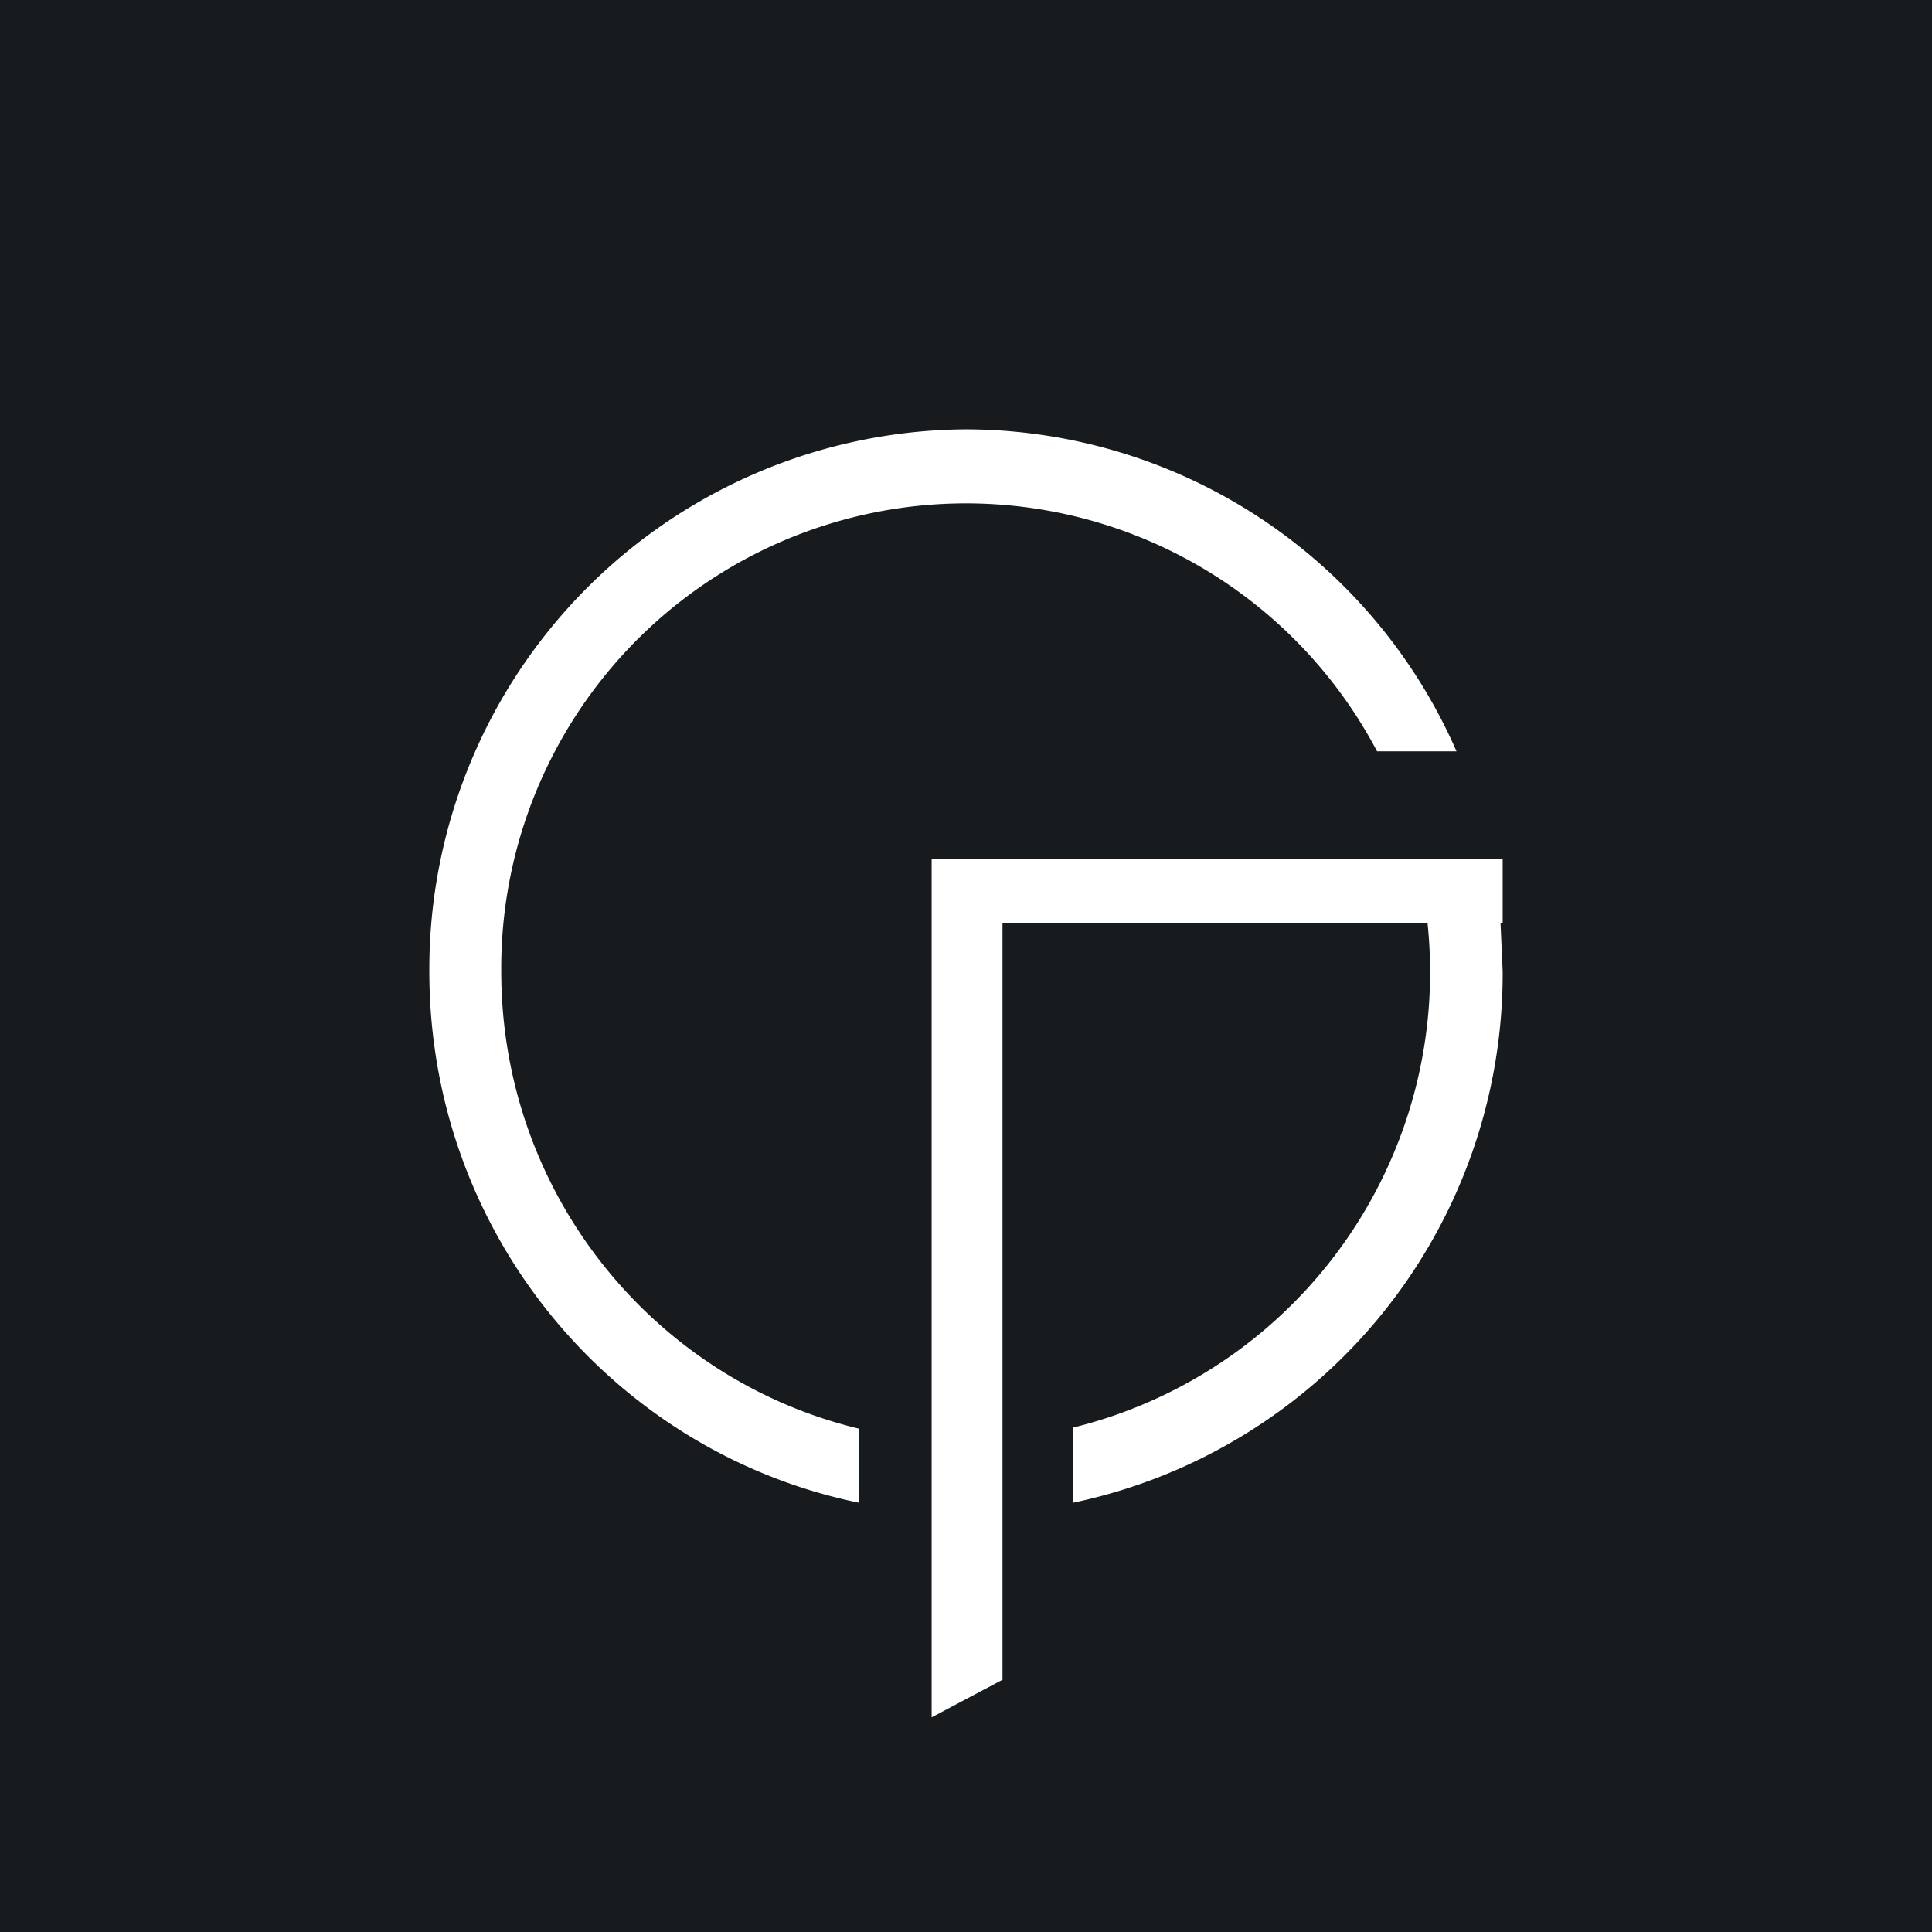 <!-- by TradingView --><svg width="18" height="18" viewBox="0 0 18 18" xmlns="http://www.w3.org/2000/svg"><path fill="#181B1E" d="M0 0h18v18H0z"/><path d="M14 8.6h-.02l.02.45A5.04 5.04 0 0 1 10 14v-.7a4.37 4.37 0 0 0 3.3-4.7H9.34v7.05l-.66.35V8H14v.6ZM9 4a5 5 0 0 1 4.57 3h-.74a4.33 4.33 0 0 0-8.16 2.05c0 2.07 1.42 3.8 3.33 4.26V14c-2.28-.47-4-2.5-4-4.95A5.03 5.03 0 0 1 9 4Z" fill="#fff"/></svg>
